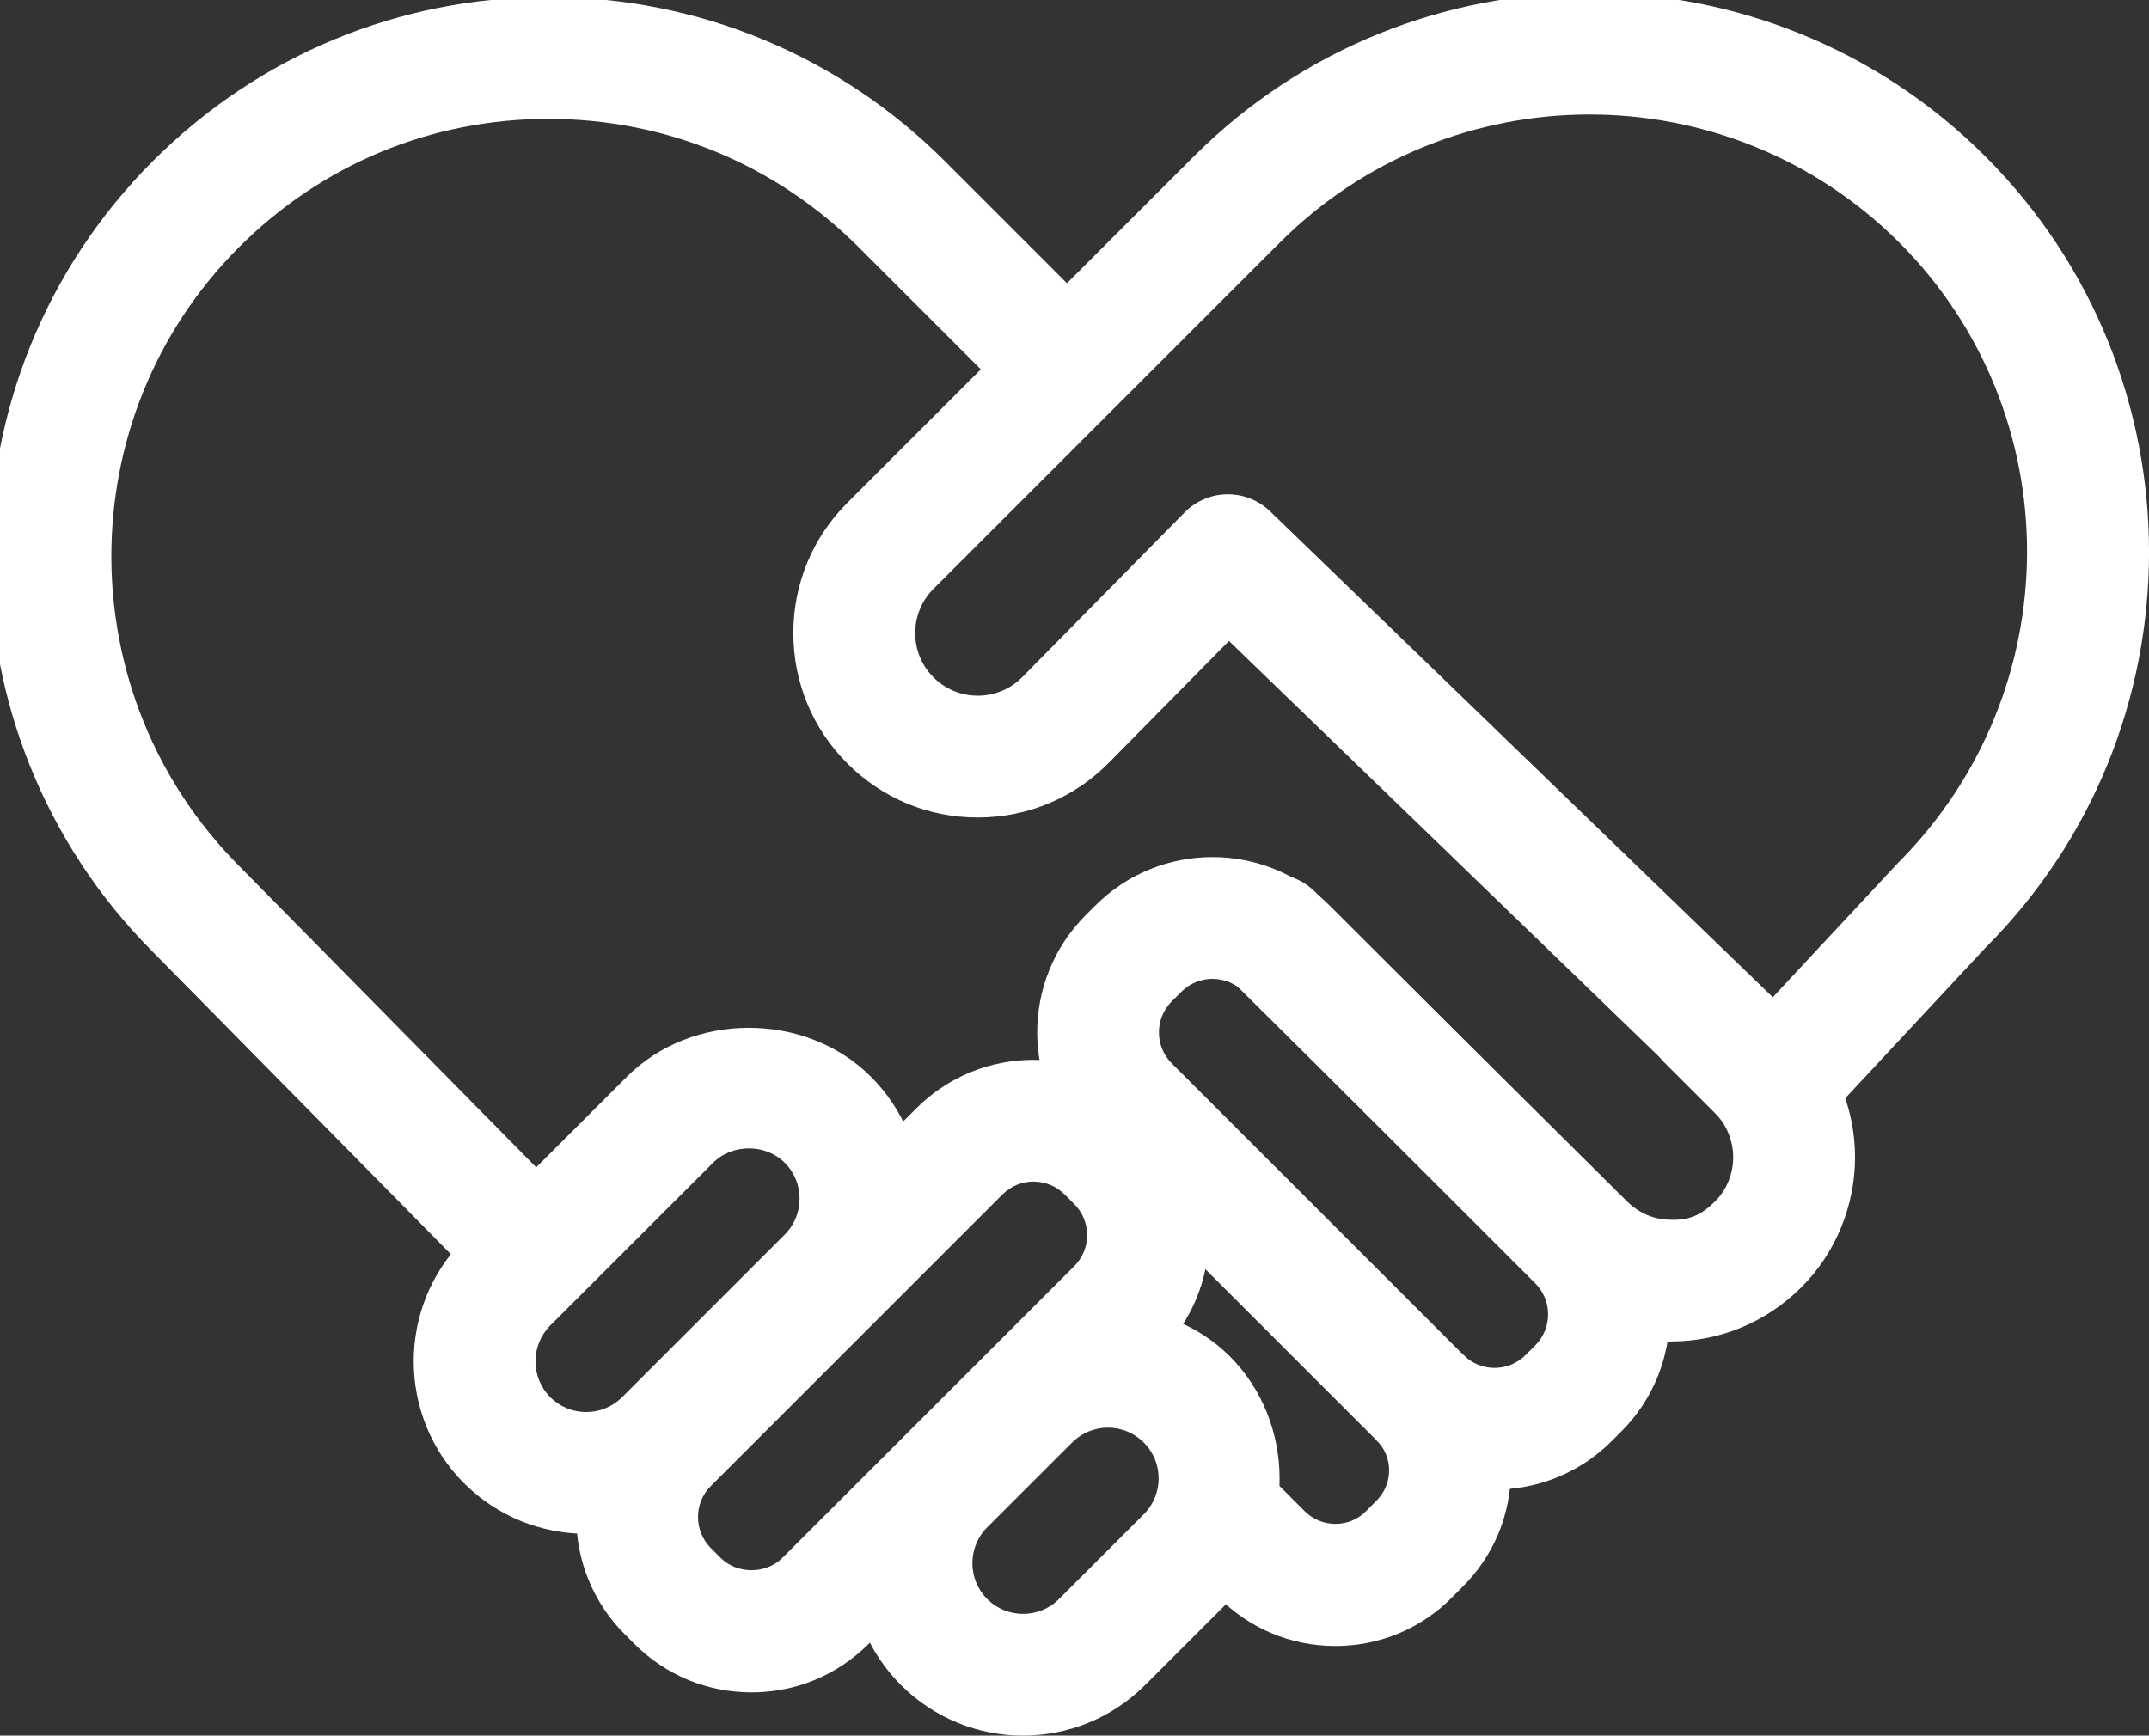 <svg xmlns="http://www.w3.org/2000/svg" id="Calque_1" data-name="Calque 1" viewBox="0 0 549.07 443.55"><rect x="0" y="0" width="549.07" height="443.55" fill="#333333" stroke="none"/><defs><style>      .cls-1 {        fill: #fff;        stroke-width: 0px;      }    </style></defs><path class="cls-1" d="M124.17,329.63l-85.19-86.43c-55.54-55.77-55.53-146.42.08-202.04C66.08,14.13,101.97-.75,140.12-.75s74.24,14.88,101.27,41.91l34.17,34.17-22.01,22.01-34.17-34.17c-21.16-21.15-49.3-32.79-79.26-32.79s-57.9,11.64-79.05,32.79c-43.5,43.51-43.49,114.44.02,158.13l85.25,86.5-22.17,21.84Z"></path><path class="cls-1" d="M426.88,342.84h-.41c-12.63-.1-24.43-5.17-33.22-14.26l-79.25-78.63c-6.1-6.05-6.14-15.91-.08-22.01,6.05-6.08,15.9-6.16,22.01-.08l79.47,78.86c3.17,3.26,7.11,4.96,11.34,4.99,5.26.28,8.42-1.64,11.52-4.75,2.91-2.91,4.57-6.99,4.57-11.2s-1.66-8.3-4.57-11.21l-13.07-13.07c-6.08-6.08-6.08-15.93,0-22.01s15.93-6.08,22.01,0l13.07,13.07c8.7,8.69,13.69,20.8,13.69,33.21s-4.98,24.51-13.69,33.2c-8.96,8.96-20.8,13.87-33.38,13.87Z"></path><path class="cls-1" d="M453.53,292.63c-4.03,0-7.91-1.56-10.82-4.38l-128.71-124.45-30.63,31.07c-8.88,9.02-20.74,14-33.38,14.05h-.18c-12.58,0-24.41-4.9-33.31-13.81-8.9-8.9-13.8-20.73-13.8-33.31s4.9-24.42,13.8-33.31l88.51-88.51c55.77-55.75,146.49-55.75,202.25,0,55.76,55.77,55.76,146.49,0,202.25l-42.33,45.44c-2.85,3.06-6.81,4.84-10.98,4.94-.13.01-.27.01-.41.01ZM313.73,126.33c3.9,0,7.8,1.46,10.82,4.38l128.4,124.14,31.91-34.24c44-44.02,44-115.01.39-158.63-43.63-43.61-114.61-43.63-158.24,0l-88.51,88.51c-6.23,6.23-6.23,16.38,0,22.61,3.03,3.02,7.04,4.69,11.32,4.69h.05c4.3-.02,8.32-1.71,11.34-4.77l41.45-42.06c3.04-3.09,7.06-4.64,11.08-4.64Z"></path><path class="cls-1" d="M261.39,443.55c-11.29,0-22.58-4.31-31.18-12.9-17.18-17.18-17.18-45.15-.01-62.34l21.69-21.67c16.63-16.65,45.68-16.67,62.35,0s17.18,45.16-.01,62.34l-21.67,21.67c-8.59,8.59-19.89,12.9-31.18,12.9ZM283.08,364.85c-3.47,0-6.72,1.35-9.16,3.8l-21.69,21.67c-5.05,5.06-5.05,13.27,0,18.33,5.07,5.05,13.27,5.05,18.34,0l21.67-21.67c5.06-5.06,5.06-13.27,0-18.33-2.45-2.45-5.7-3.8-9.16-3.8Z"></path><path class="cls-1" d="M192.01,432.51c-11.31,0-21.94-4.41-29.93-12.4l-2.48-2.48c-16.49-16.5-16.49-43.35-.01-59.86l74.55-74.54c16.47-16.49,43.32-16.52,59.86-.01l2.48,2.49c7.99,7.99,12.4,18.62,12.4,29.93s-4.41,21.95-12.4,29.94l-74.54,74.53c-7.98,7.99-18.61,12.4-29.93,12.4ZM264.07,301.96c-2.87,0-5.73,1.09-7.92,3.27l-74.54,74.54c-4.36,4.37-4.36,11.48.01,15.85l2.47,2.48c4.25,4.25,11.63,4.22,15.84,0l74.55-74.54c2.12-2.12,3.28-4.92,3.28-7.92s-1.17-5.81-3.28-7.92l-2.48-2.48c-2.19-2.18-5.06-3.27-7.92-3.27Z"></path><path class="cls-1" d="M381.85,380.67c-10.85,0-21.69-4.12-29.94-12.38l-74.53-74.53c-16.5-16.5-16.5-43.36,0-59.87.01-.01.01-.02.02-.02l2.48-2.47c16.47-16.49,43.32-16.49,59.84.02l74.54,74.53c16.49,16.51,16.49,43.36,0,59.86l-2.48,2.48c-8.25,8.26-19.09,12.38-29.93,12.38ZM299.37,255.92c-4.35,4.38-4.35,11.47.02,15.84l74.53,74.53c4.38,4.37,11.48,4.39,15.86,0l2.48-2.48c4.37-4.37,4.37-11.48-.01-15.85l-74.53-74.53c-4.38-4.36-11.47-4.36-15.85,0l-2.5,2.49Z"></path><path class="cls-1" d="M341.18,420.65c-11.38,0-22.03-4.48-30-12.59l-11.93-11.94,22.01-22.01,12.04,12.04c4.36,4.42,11.52,4.32,15.65.1l2.57-2.57c2.24-2.2,3.4-4.95,3.4-7.9s-1.17-5.7-3.27-7.77l21.78-22.23c8.14,7.96,12.61,18.62,12.61,30s-4.48,22.04-12.61,30l-2.35,2.36c-7.88,8.03-18.53,12.51-29.91,12.51Z"></path><rect class="cls-1" x="258.08" y="347.29" width="31.12" height="3.81" transform="translate(-166.77 295.77) rotate(-45)"></rect><path class="cls-1" d="M149.76,391.97c-11.29,0-22.57-4.3-31.17-12.89h-.01c-17.17-17.19-17.17-45.16,0-62.35l41.59-41.57c16.63-16.65,45.68-16.67,62.35,0,17.17,17.18,17.17,45.15,0,62.34l-41.59,41.58c-8.59,8.59-19.88,12.89-31.18,12.89ZM140.6,357.07c5.08,5.05,13.29,5.05,18.33,0l41.58-41.58c5.05-5.06,5.05-13.27,0-18.33-4.91-4.91-13.44-4.89-18.32,0l-41.59,41.57c-5.05,5.06-5.05,13.28,0,18.34Z"></path></svg>